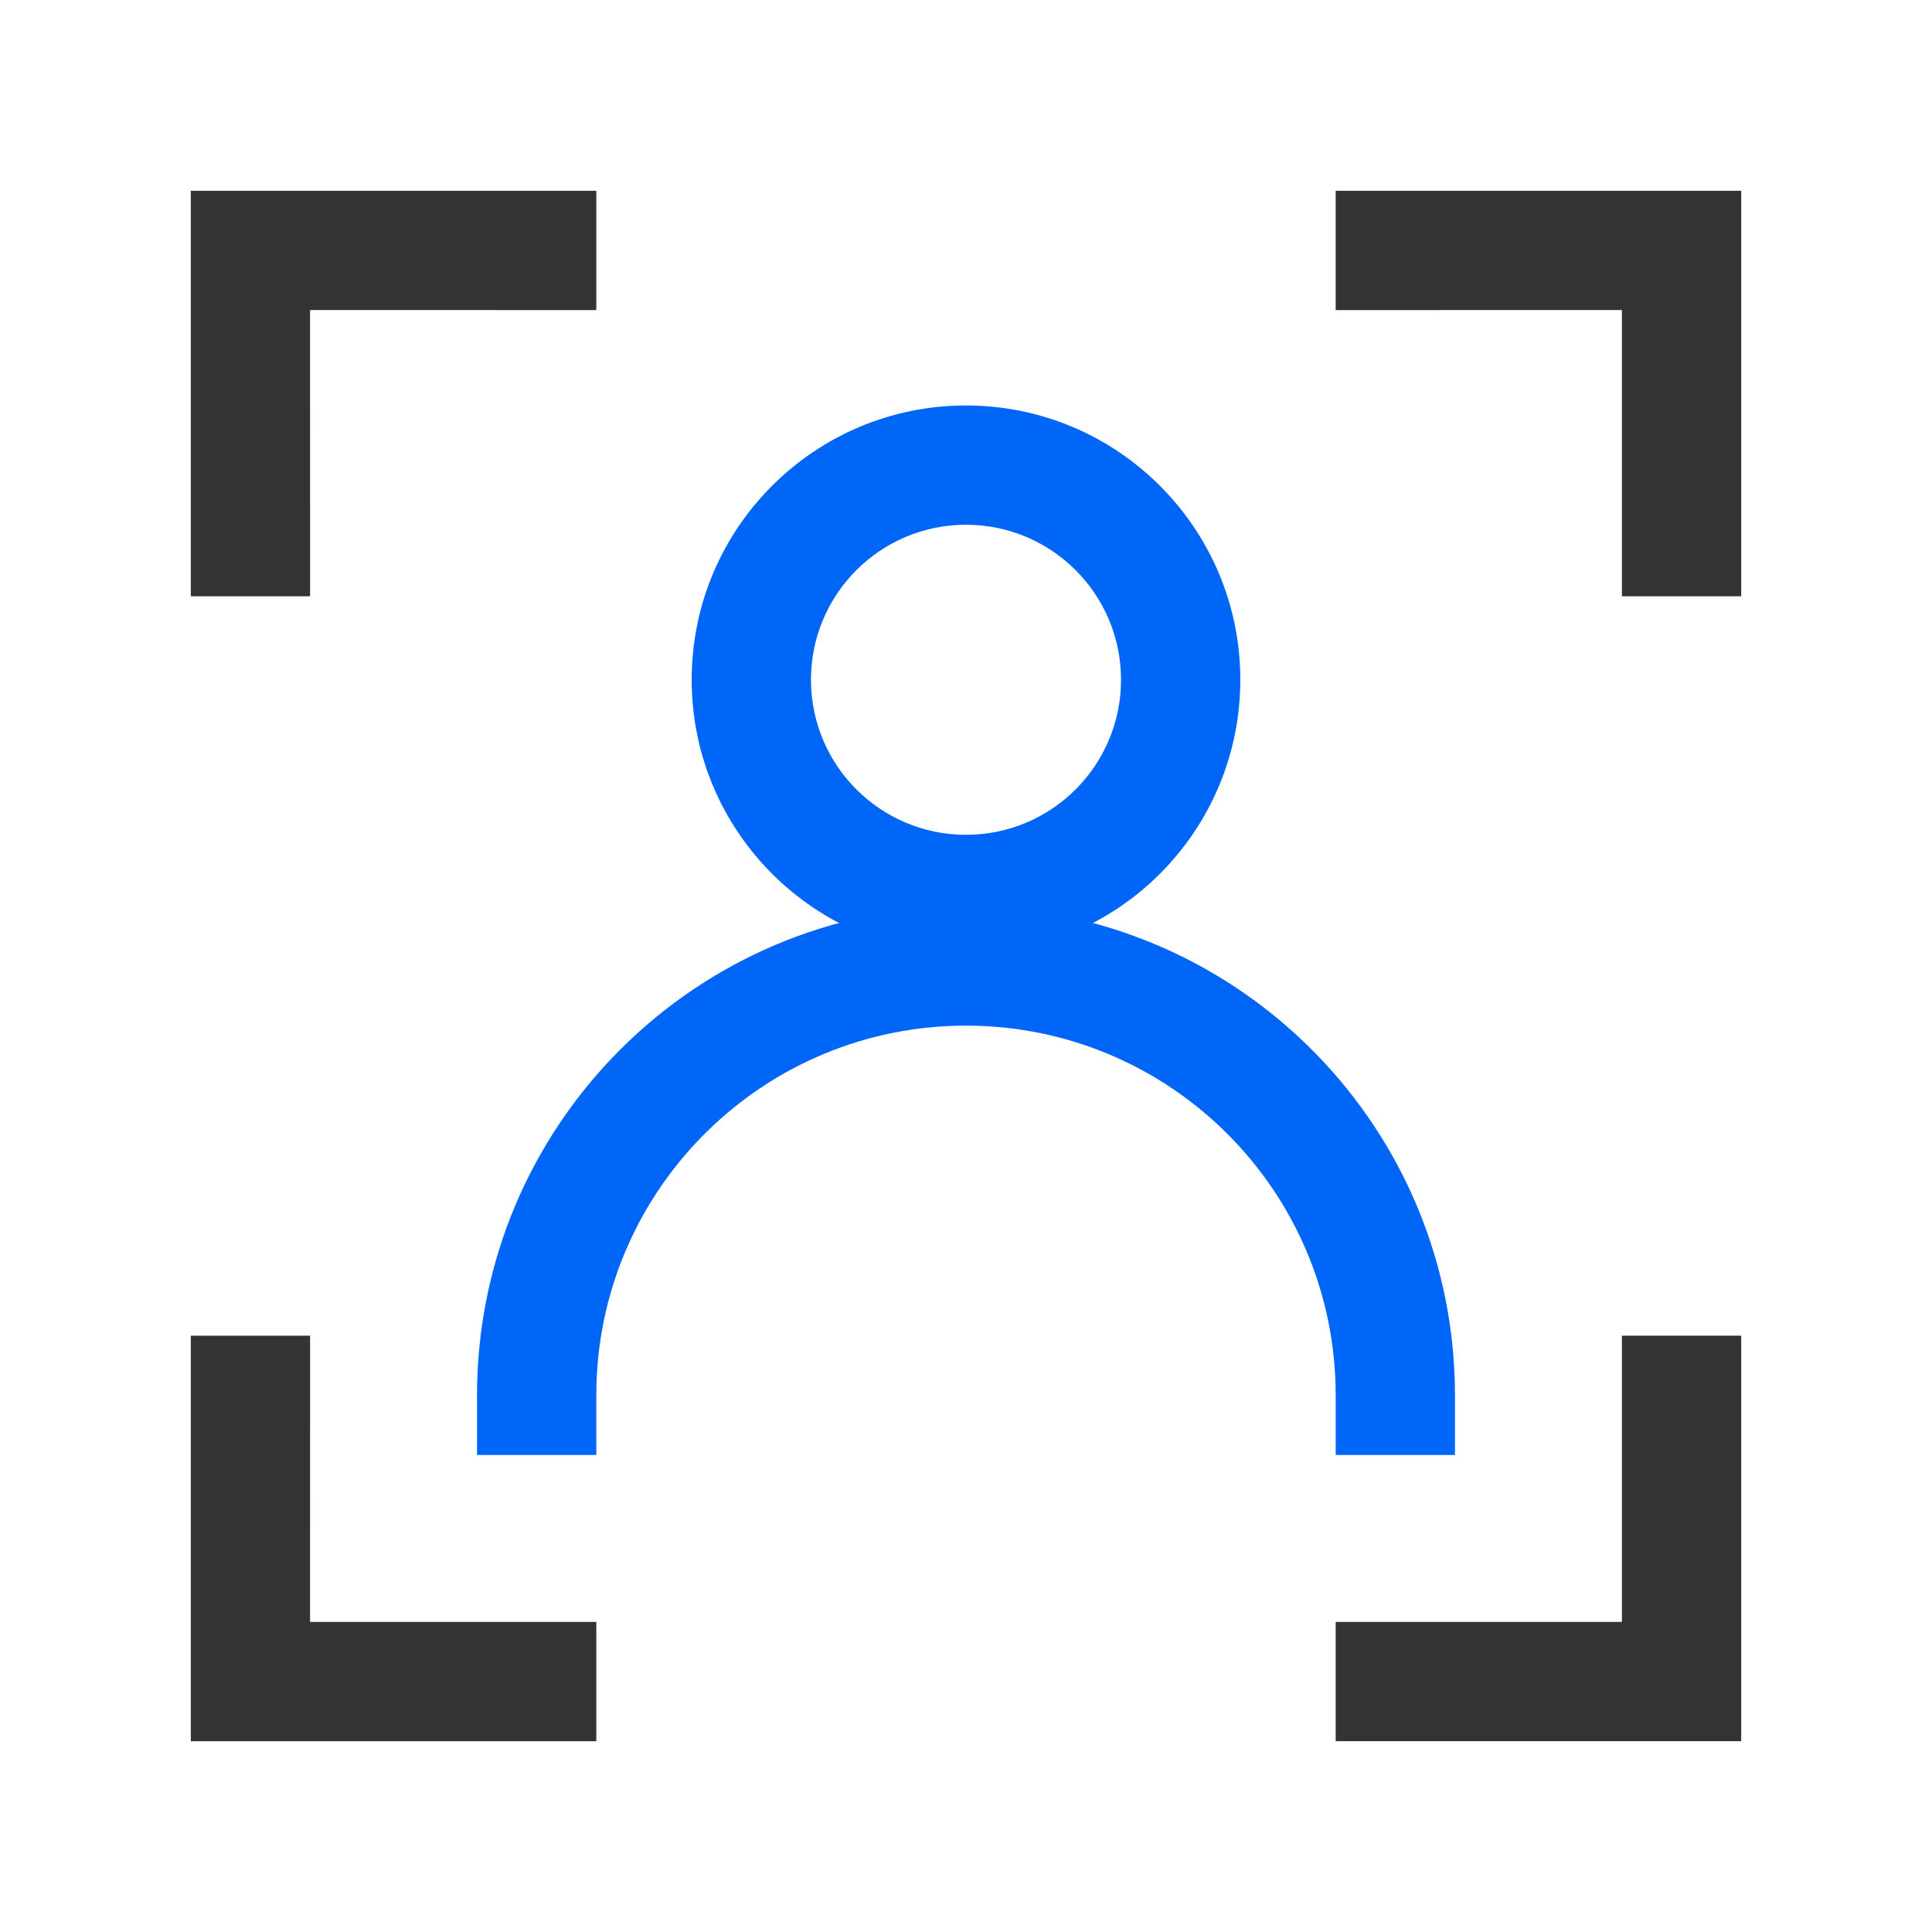 <?xml version="1.0" encoding="UTF-8"?>
<svg width="54px" height="54px" viewBox="0 0 54 54" version="1.1" xmlns="http://www.w3.org/2000/svg" xmlns:xlink="http://www.w3.org/1999/xlink">
    <!-- Generator: Sketch 63.1 (92452) - https://sketch.com -->
    <title>会员运营系统 2</title>
    <desc>Created with Sketch.</desc>
    <g id="页面1" stroke="none" stroke-width="1" fill="none" fill-rule="evenodd">
        <g id="EOMS介绍-01" transform="translate(-924, -1812)" fill-rule="nonzero">
            <g id="编组-6" transform="translate(0, 474)">
                <g id="编组-2备份-5" transform="translate(897, 1325)">
                    <g id="会员运营系统-2" transform="translate(27, 13)">
                        <g id="-mockplus-">
                            <g id="会员运营系统">
                                <g>
                                    <rect id="矩形" fill-opacity="0.01" fill="#FFFFFF" opacity="0" x="0" y="0" width="54" height="54"></rect>
                                    <path d="M27,11.333 C22.766,11.333 19.333,14.766 19.333,19 C19.333,23.234 22.766,26.667 27,26.667 C31.234,26.667 34.667,23.234 34.667,19 C34.667,14.766 31.234,11.333 27,11.333 Z M27,14.667 C29.393,14.667 31.333,16.607 31.333,19 C31.333,21.393 29.393,23.333 27,23.333 C24.607,23.333 22.667,21.393 22.667,19 C22.667,16.607 24.607,14.667 27,14.667 Z" id="椭圆形" fill="#0066F8"></path>
                                    <path d="M27,25.333 C34.443,25.333 40.496,31.283 40.663,38.686 L40.667,39 L40.667,40.667 L37.333,40.667 L37.333,39 C37.333,33.293 32.707,28.667 27,28.667 C21.388,28.667 16.821,33.14 16.671,38.716 L16.667,39 L16.667,40.667 L13.333,40.667 L13.333,39 C13.333,31.452 19.452,25.333 27,25.333 Z" id="路径" fill="#0066F8"></path>
                                    <polygon id="路径" fill="#333333" points="48.667 5.333 48.667 16.667 45.333 16.667 45.333 8.666 37.333 8.667 37.333 5.333"></polygon>
                                    <polygon id="路径" fill="#333333" points="16.667 5.333 16.667 8.667 8.666 8.666 8.667 16.667 5.333 16.667 5.333 5.333"></polygon>
                                    <polygon id="路径" fill="#333333" points="48.667 37.333 48.667 48.667 37.333 48.667 37.333 45.333 45.333 45.333 45.333 37.333"></polygon>
                                    <polygon id="路径" fill="#333333" points="8.667 37.333 8.666 45.333 16.667 45.333 16.667 48.667 5.333 48.667 5.333 37.333"></polygon>
                                </g>
                            </g>
                        </g>
                    </g>
                </g>
            </g>
        </g>
    </g>
</svg>